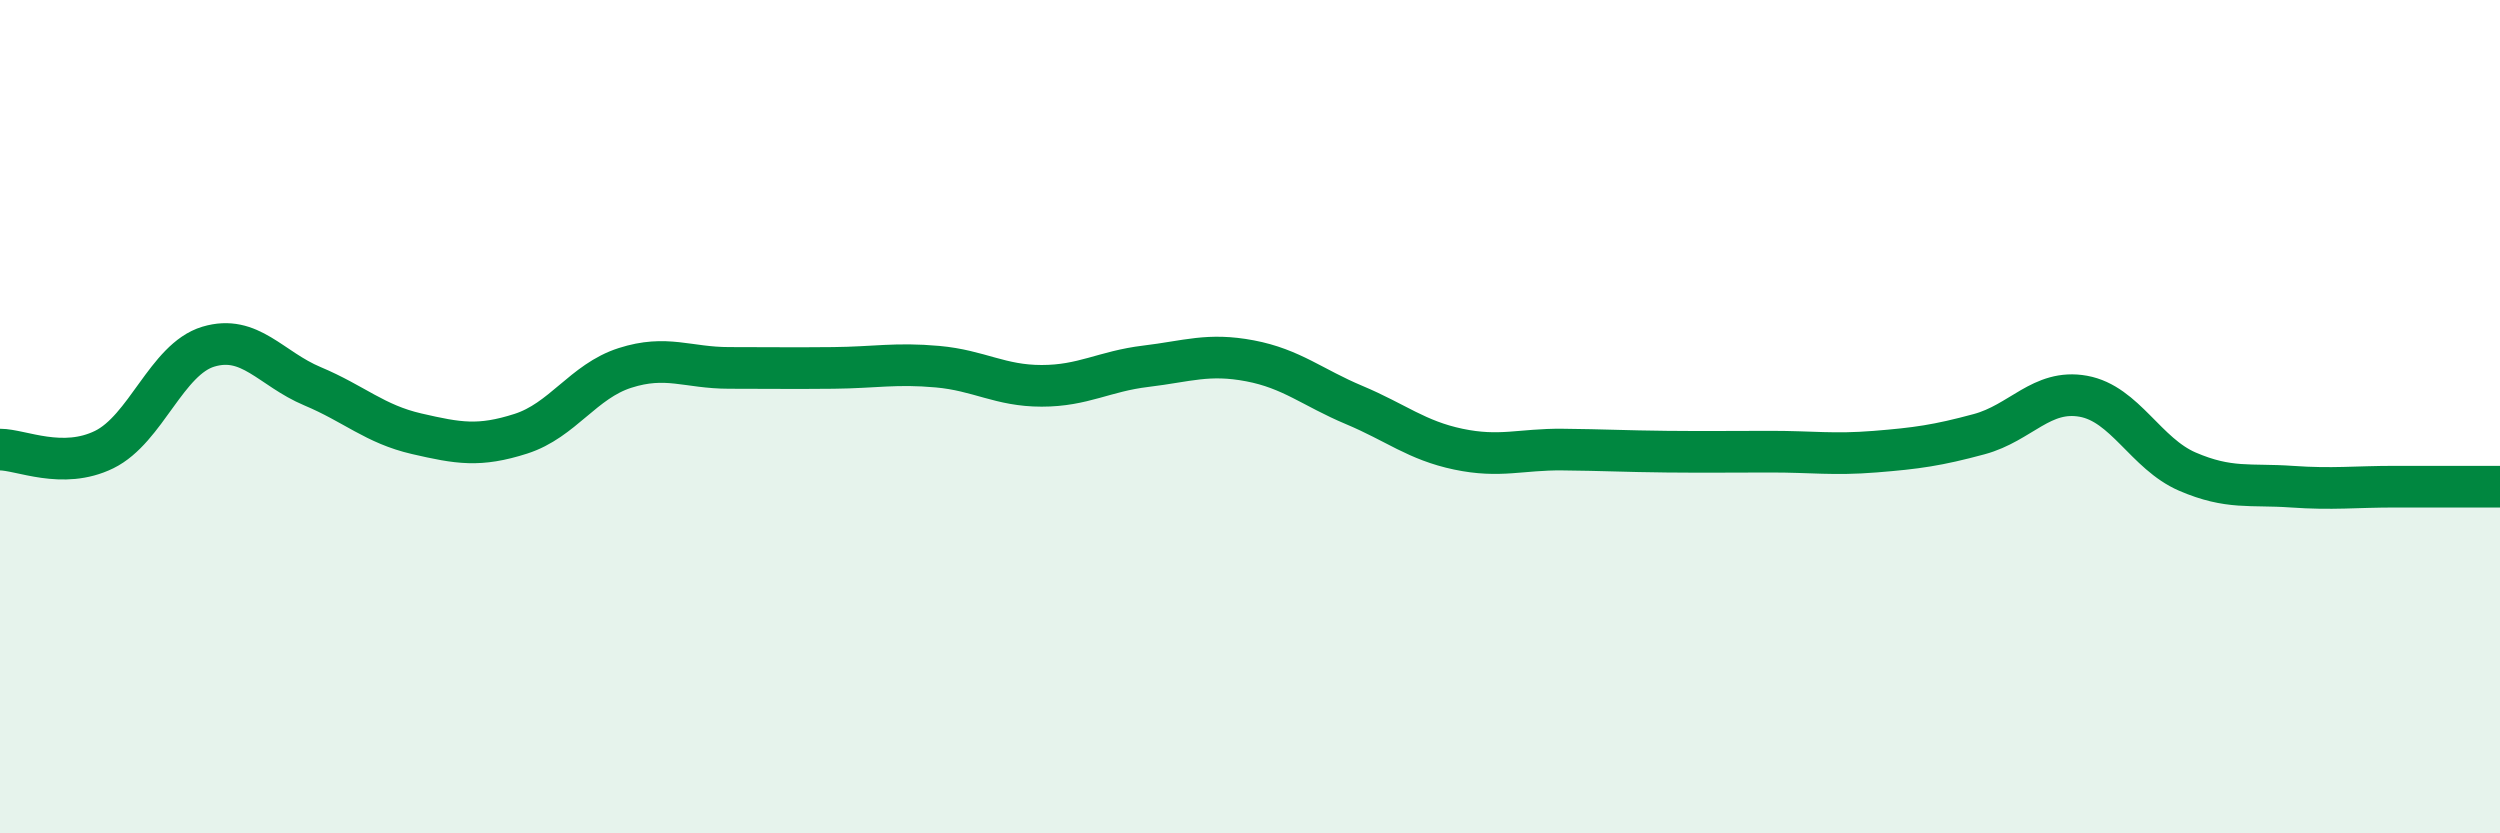 
    <svg width="60" height="20" viewBox="0 0 60 20" xmlns="http://www.w3.org/2000/svg">
      <path
        d="M 0,10.79 C 0.5,10.79 1.5,11.28 2.5,10.79 C 3.5,10.3 4,8.62 5,8.32 C 6,8.02 6.5,8.85 7.5,9.27 C 8.5,9.69 9,10.18 10,10.41 C 11,10.64 11.5,10.73 12.5,10.41 C 13.5,10.09 14,9.15 15,8.83 C 16,8.51 16.5,8.83 17.5,8.83 C 18.5,8.83 19,8.84 20,8.83 C 21,8.82 21.5,8.71 22.5,8.8 C 23.5,8.89 24,9.26 25,9.26 C 26,9.26 26.5,8.91 27.5,8.79 C 28.5,8.67 29,8.47 30,8.66 C 31,8.85 31.5,9.3 32.5,9.72 C 33.5,10.14 34,10.57 35,10.78 C 36,10.99 36.5,10.78 37.5,10.79 C 38.5,10.8 39,10.83 40,10.84 C 41,10.85 41.5,10.84 42.5,10.84 C 43.5,10.84 44,10.92 45,10.84 C 46,10.76 46.5,10.69 47.5,10.42 C 48.5,10.15 49,9.33 50,9.51 C 51,9.69 51.5,10.89 52.5,11.32 C 53.5,11.75 54,11.61 55,11.68 C 56,11.75 56.5,11.68 57.5,11.68 C 58.5,11.68 59.5,11.68 60,11.68L60 20L0 20Z"
        fill="#008740"
        opacity="0.1"
        stroke-linecap="round"
        stroke-linejoin="round"
      />
      <path
        d="M 0,10.79 C 0.5,10.79 1.5,11.28 2.5,10.79 C 3.5,10.3 4,8.62 5,8.32 C 6,8.02 6.5,8.85 7.5,9.27 C 8.5,9.69 9,10.18 10,10.41 C 11,10.64 11.5,10.73 12.5,10.41 C 13.5,10.09 14,9.15 15,8.83 C 16,8.51 16.5,8.83 17.5,8.83 C 18.5,8.83 19,8.84 20,8.83 C 21,8.82 21.5,8.71 22.5,8.8 C 23.5,8.89 24,9.26 25,9.26 C 26,9.26 26.5,8.91 27.5,8.79 C 28.5,8.67 29,8.47 30,8.66 C 31,8.85 31.5,9.3 32.5,9.72 C 33.5,10.14 34,10.57 35,10.78 C 36,10.99 36.5,10.78 37.5,10.79 C 38.5,10.8 39,10.83 40,10.84 C 41,10.85 41.5,10.84 42.5,10.84 C 43.5,10.84 44,10.92 45,10.84 C 46,10.76 46.5,10.69 47.5,10.42 C 48.5,10.15 49,9.33 50,9.51 C 51,9.69 51.5,10.89 52.5,11.32 C 53.5,11.75 54,11.61 55,11.68 C 56,11.75 56.5,11.68 57.5,11.68 C 58.5,11.68 59.5,11.68 60,11.68"
        stroke="#008740"
        stroke-width="1"
        fill="none"
        stroke-linecap="round"
        stroke-linejoin="round"
      />
    </svg>
  